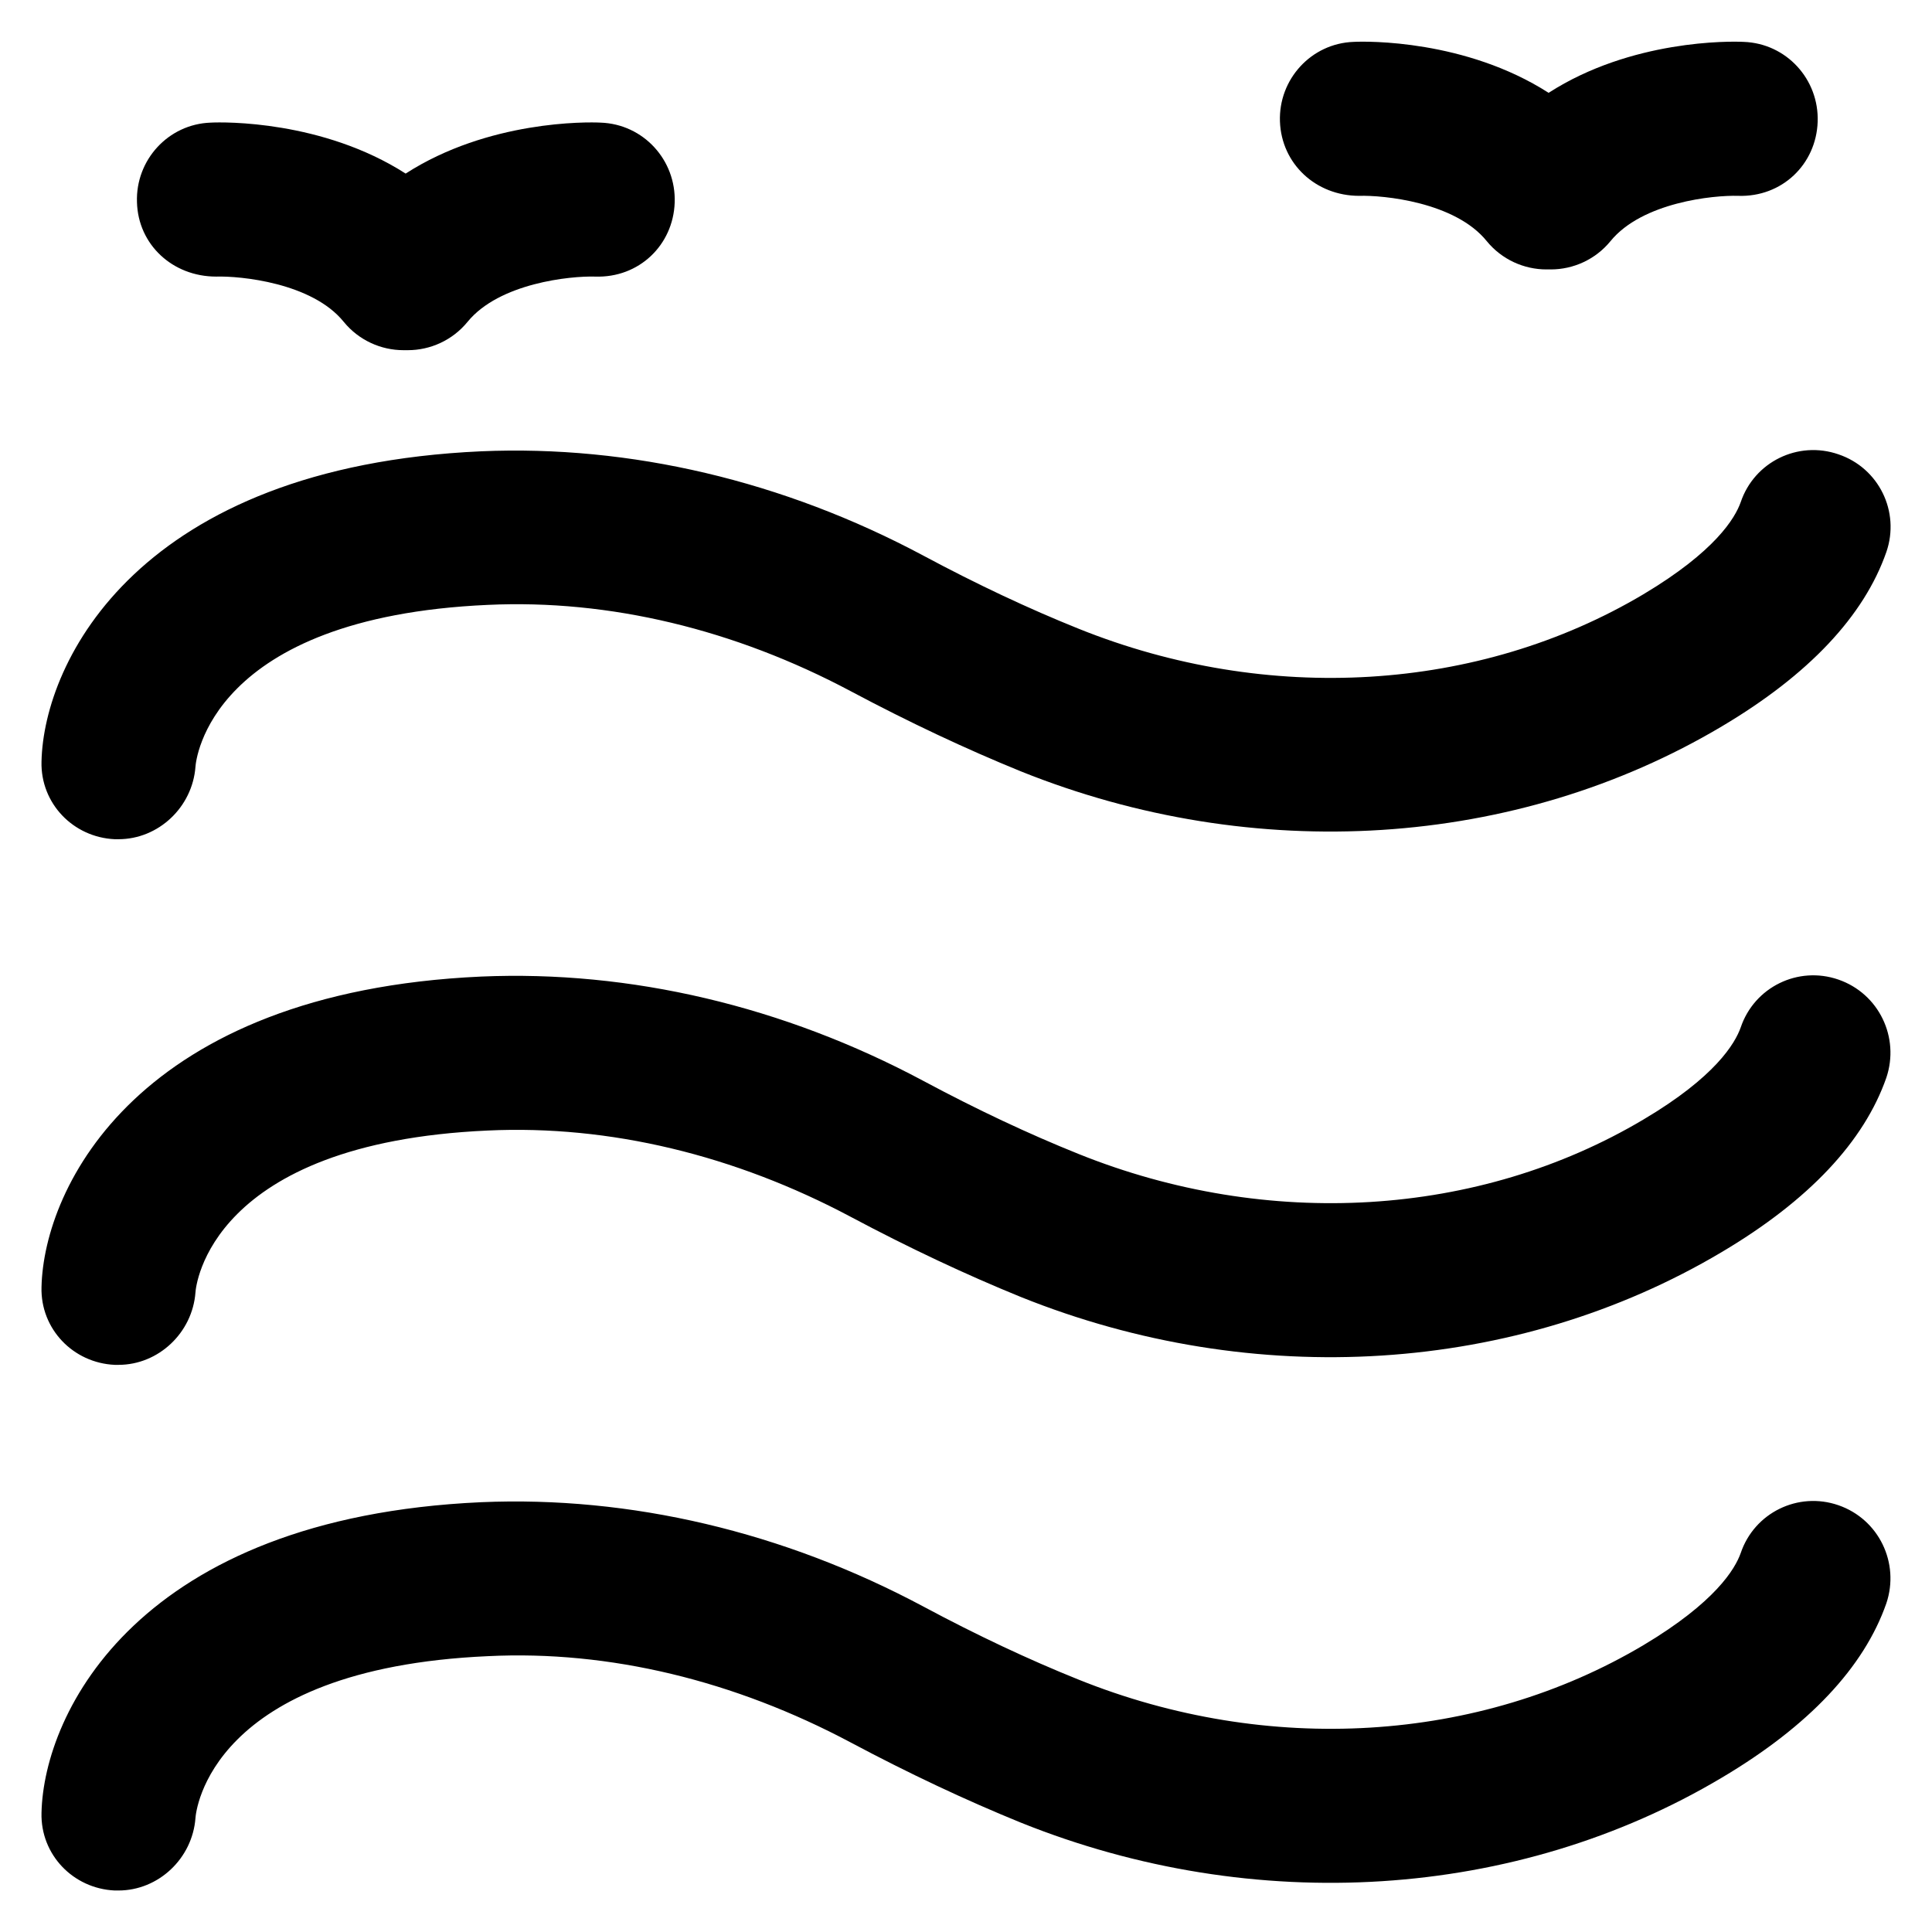 <?xml version='1.0' encoding='utf-8'?>
<!DOCTYPE svg PUBLIC '-//W3C//DTD SVG 1.1//EN' 'http://www.w3.org/Graphics/SVG/1.1/DTD/svg11.dtd'>
<!-- Uploaded to: SVG Repo, www.svgrepo.com, Generator: SVG Repo Mixer Tools -->
<svg fill="#000000" height="800px" width="800px" version="1.1" xmlns="http://www.w3.org/2000/svg" viewBox="0 0 512 512" xmlns:xlink="http://www.w3.org/1999/xlink" enable-background="new 0 0 512 512">
  <g>
    <g>
      <path d="m30.4,222.4c0.3,0 0.7,0 1,0 10.6,0 19.6-8.5 20.4-19.2 0.1-1.6 3.7-39.6 77.5-42.9 32.2-1.5 65.4,6.5 96.2,22.9 15.4,8.2 30.5,15.3 45,21.2 61.9,24.9 131.3,20.5 185.8-11.9 23.1-13.7 37.7-29.3 43.6-46.2 3.7-10.7-2-22.3-12.7-25.9-10.7-3.7-22.3,2-25.9,12.7-1.5,4.2-6.7,13-25.8,24.4-43.6,25.9-99.5,29.3-149.7,9.1-13.2-5.3-27-11.8-41-19.3-37.2-19.9-77.8-29.4-117.3-27.7-90.7,4.1-115.9,55.6-116.5,82.2-0.3,11.1 8.4,20.1 19.4,20.6z"/>
      <path d="m487.2,259.6c-10.7-3.7-22.3,2-25.9,12.7-1.5,4.2-6.7,13.1-25.8,24.4-43.6,25.9-99.5,29.3-149.7,9.1-13.2-5.3-27-11.8-41-19.3-37.2-19.9-77.8-29.4-117.3-27.7-90.7,4.1-115.9,55.6-116.5,82.3-0.3,11.1 8.4,20.1 19.4,20.6 0.3,0 0.7,0 1,0 10.6,0 19.6-8.5 20.4-19.2 0.1-1.6 3.7-39.6 77.5-42.9 32.2-1.5 65.4,6.5 96.2,22.9 15.4,8.2 30.5,15.3 45,21.2 61.9,24.9 131.3,20.5 185.8-11.9 23.1-13.7 37.7-29.3 43.6-46.2 3.6-10.7-2-22.3-12.7-26z"/>
      <path d="m487.2,398.9c-10.7-3.7-22.3,2-25.9,12.7-1.5,4.2-6.7,13-25.8,24.4-43.6,25.9-99.5,29.3-149.7,9.1-13.2-5.3-27-11.8-41-19.3-37.2-19.9-77.8-29.4-117.3-27.7-90.7,4.1-115.9,55.6-116.5,82.3-0.3,11.1 8.4,20.1 19.4,20.6 0.3,0 0.7,0 1,0 10.6,0 19.6-8.5 20.4-19.2 0.1-1.6 3.7-39.6 77.5-42.9 32.2-1.6 65.4,6.5 96.2,22.9 15.4,8.2 30.5,15.3 45,21.2 61.9,24.9 131.4,20.5 185.8-11.9 23.1-13.7 37.7-29.3 43.6-46.2 3.6-10.7-2-22.3-12.7-26z"/>
      <path d="m57.3,73.3c6.3-0.2 25.4,1.6 33.8,12 4,4.9 9.9,7.5 15.8,7.5 0.2,0 0.4,0 0.6,0 0.2,0 0.4,0 0.6,0 5.9,0 11.8-2.6 15.8-7.5 8.4-10.3 27.3-12.2 33.8-12 11.7,0.4 20.7-8.4 21.1-19.6 0.4-11.3-8.3-20.8-19.6-21.2-3.6-0.2-29.8-0.6-51.7,13.5-22-14.1-48.2-13.7-51.7-13.5-11.2,0.4-19.9,9.9-19.5,21.1 0.3,11.2 9.4,19.7 21,19.7z"/>
      <path d="m360.2,51.9c6.3-0.2 25.4,1.6 33.8,12 4,4.9 9.9,7.5 15.8,7.5 0.2,0 0.4,0 0.6,0 0.2,0 0.4,0 0.6,0 5.9,0 11.8-2.6 15.8-7.5 8.4-10.3 27.3-12.2 33.8-12 11.7,0.4 20.7-8.4 21.1-19.6 0.4-11.3-8.3-20.8-19.6-21.2-3.6-0.2-29.8-0.6-51.7,13.5-22-14.1-48.2-13.7-51.7-13.5-11.2,0.4-19.9,9.9-19.5,21.1 0.4,11.2 9.5,19.7 21,19.7z"/>
    </g>
  </g>
</svg>